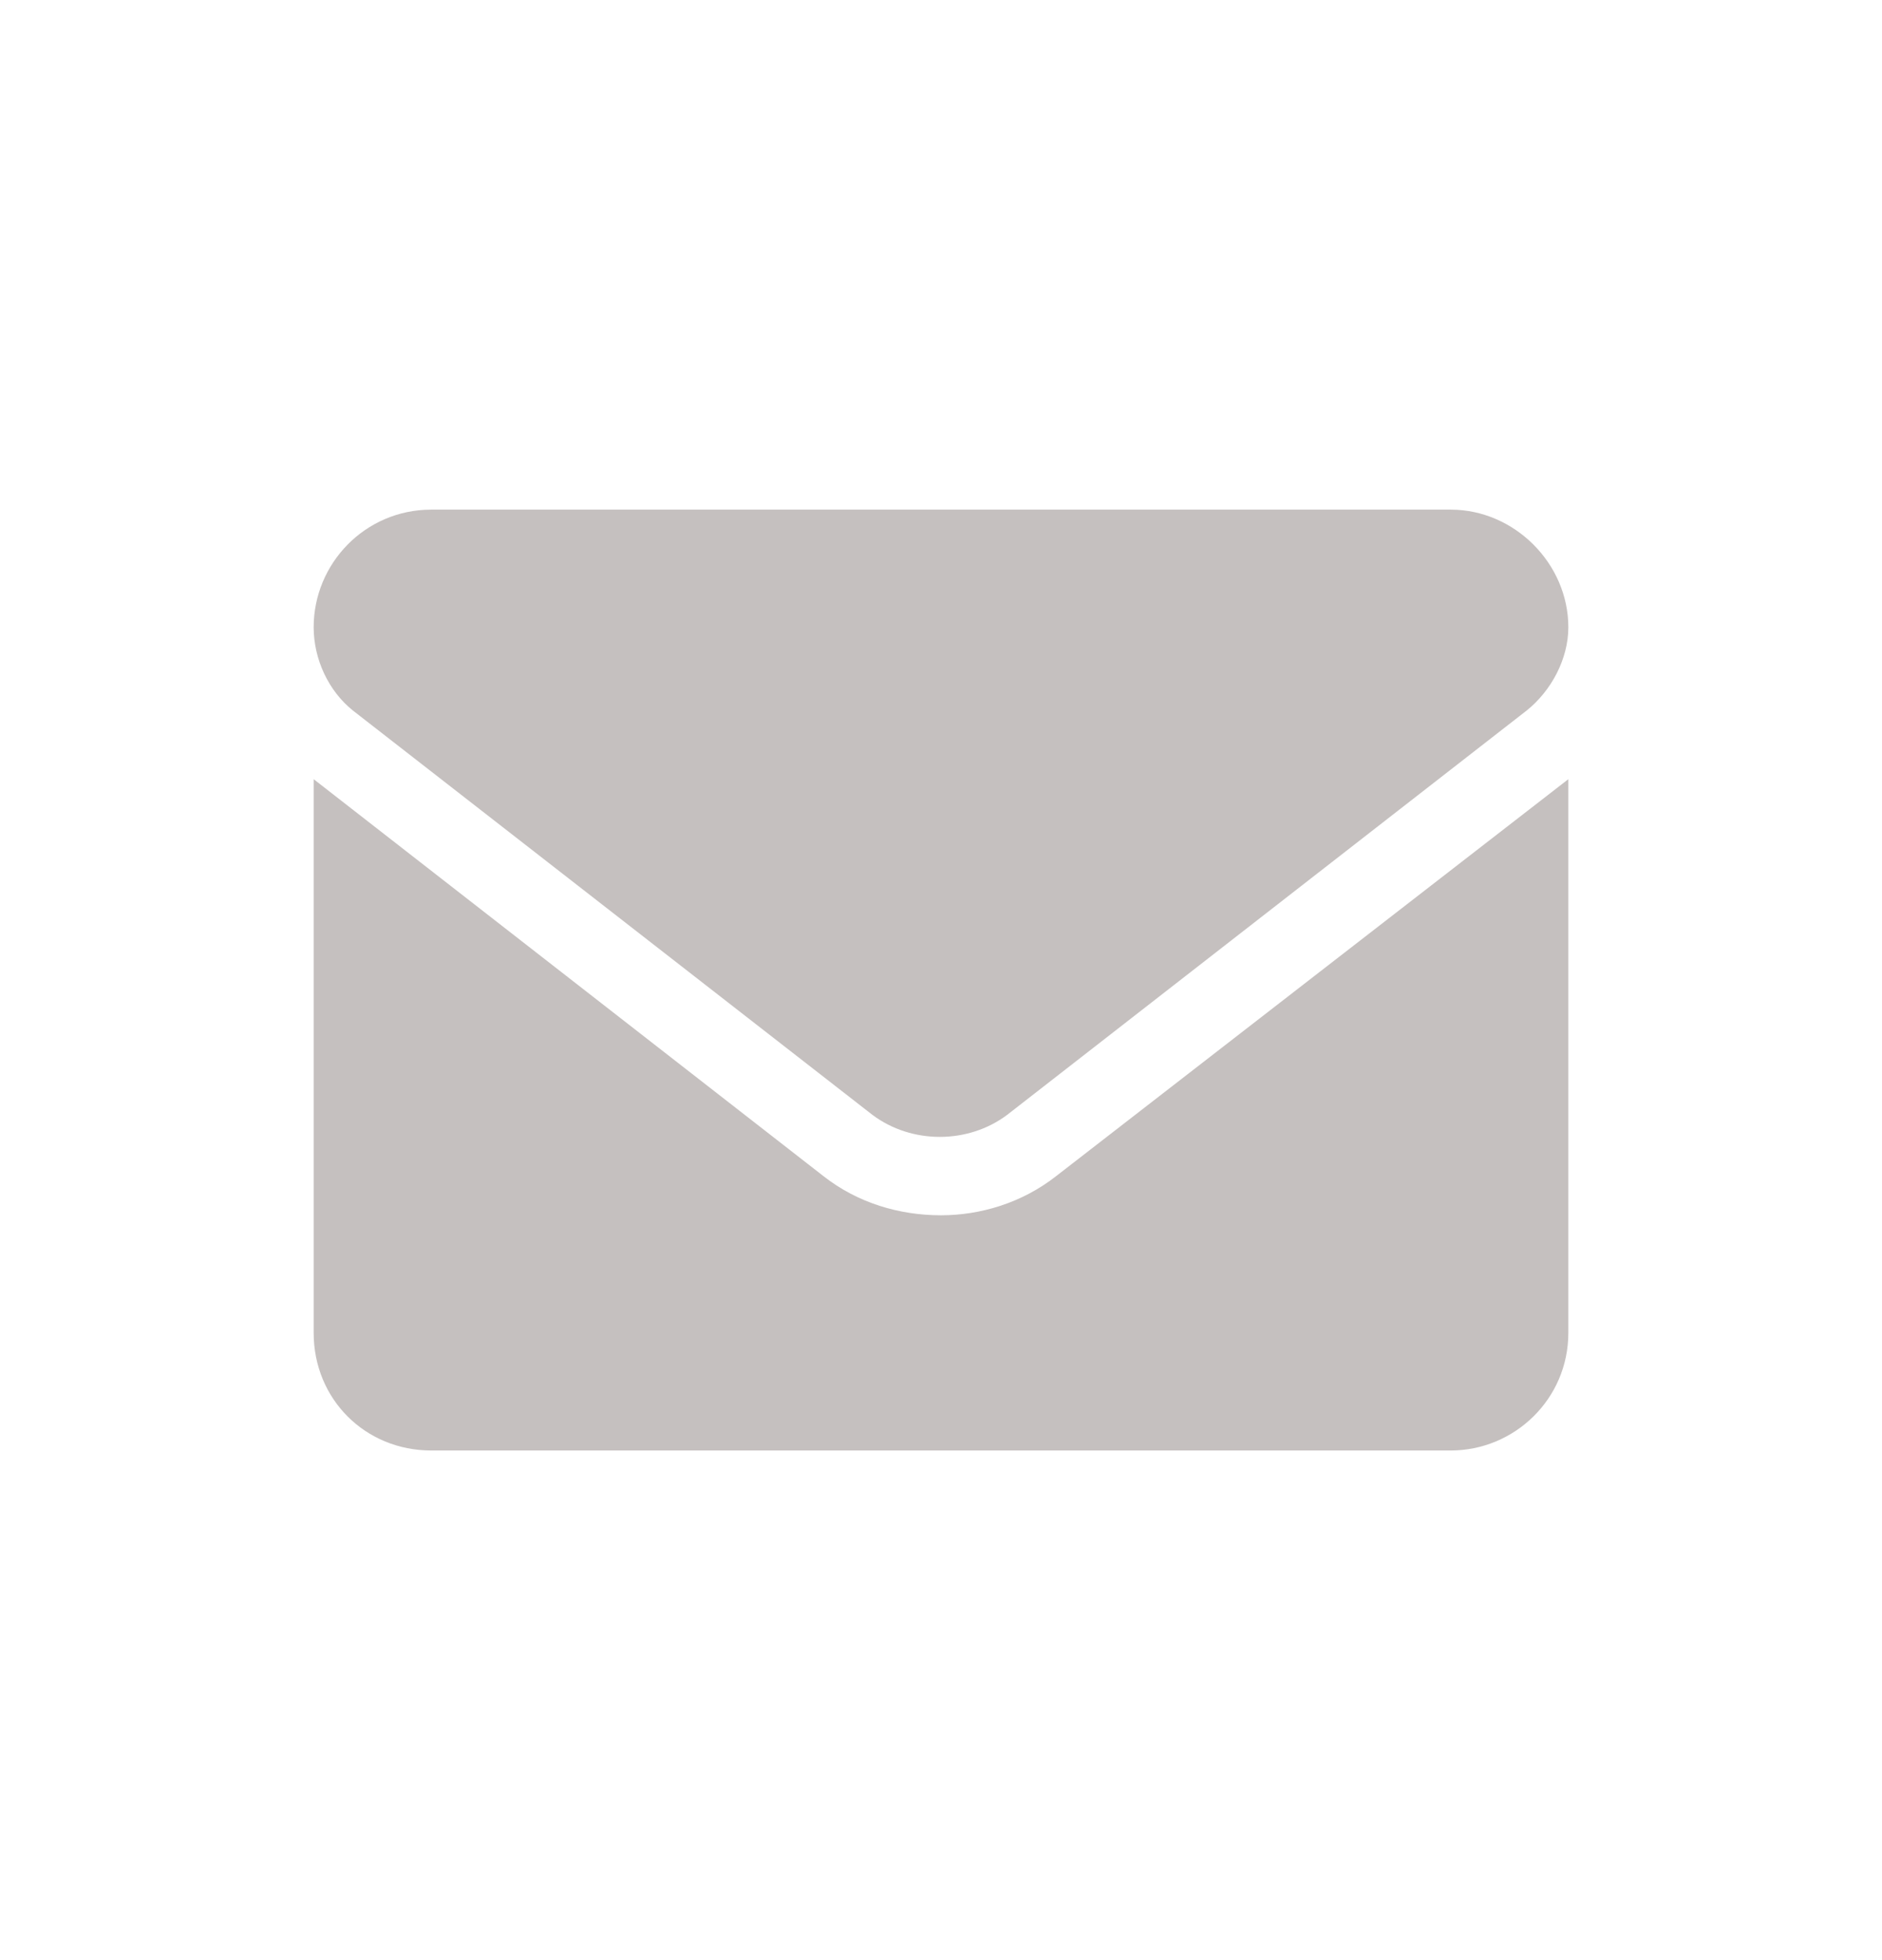 <svg width="24" height="25" viewBox="0 0 24 25" fill="none" xmlns="http://www.w3.org/2000/svg">
<path d="M12 15.5C12.5 15.5 13.031 15.344 13.469 15L20 9.938V17C20 17.844 19.312 18.5 18.5 18.5H5.5C4.656 18.5 4 17.844 4 17V9.938L10.5 15C10.938 15.344 11.469 15.5 12 15.5ZM4.5 9.062C4.188 8.812 4 8.406 4 8C4 7.188 4.656 6.5 5.5 6.5H18.5C19.312 6.5 20 7.188 20 8C20 8.406 19.781 8.812 19.469 9.062L12.844 14.219C12.344 14.594 11.625 14.594 11.125 14.219L4.5 9.062Z" fill="#C5C0BF"/>
</svg>

